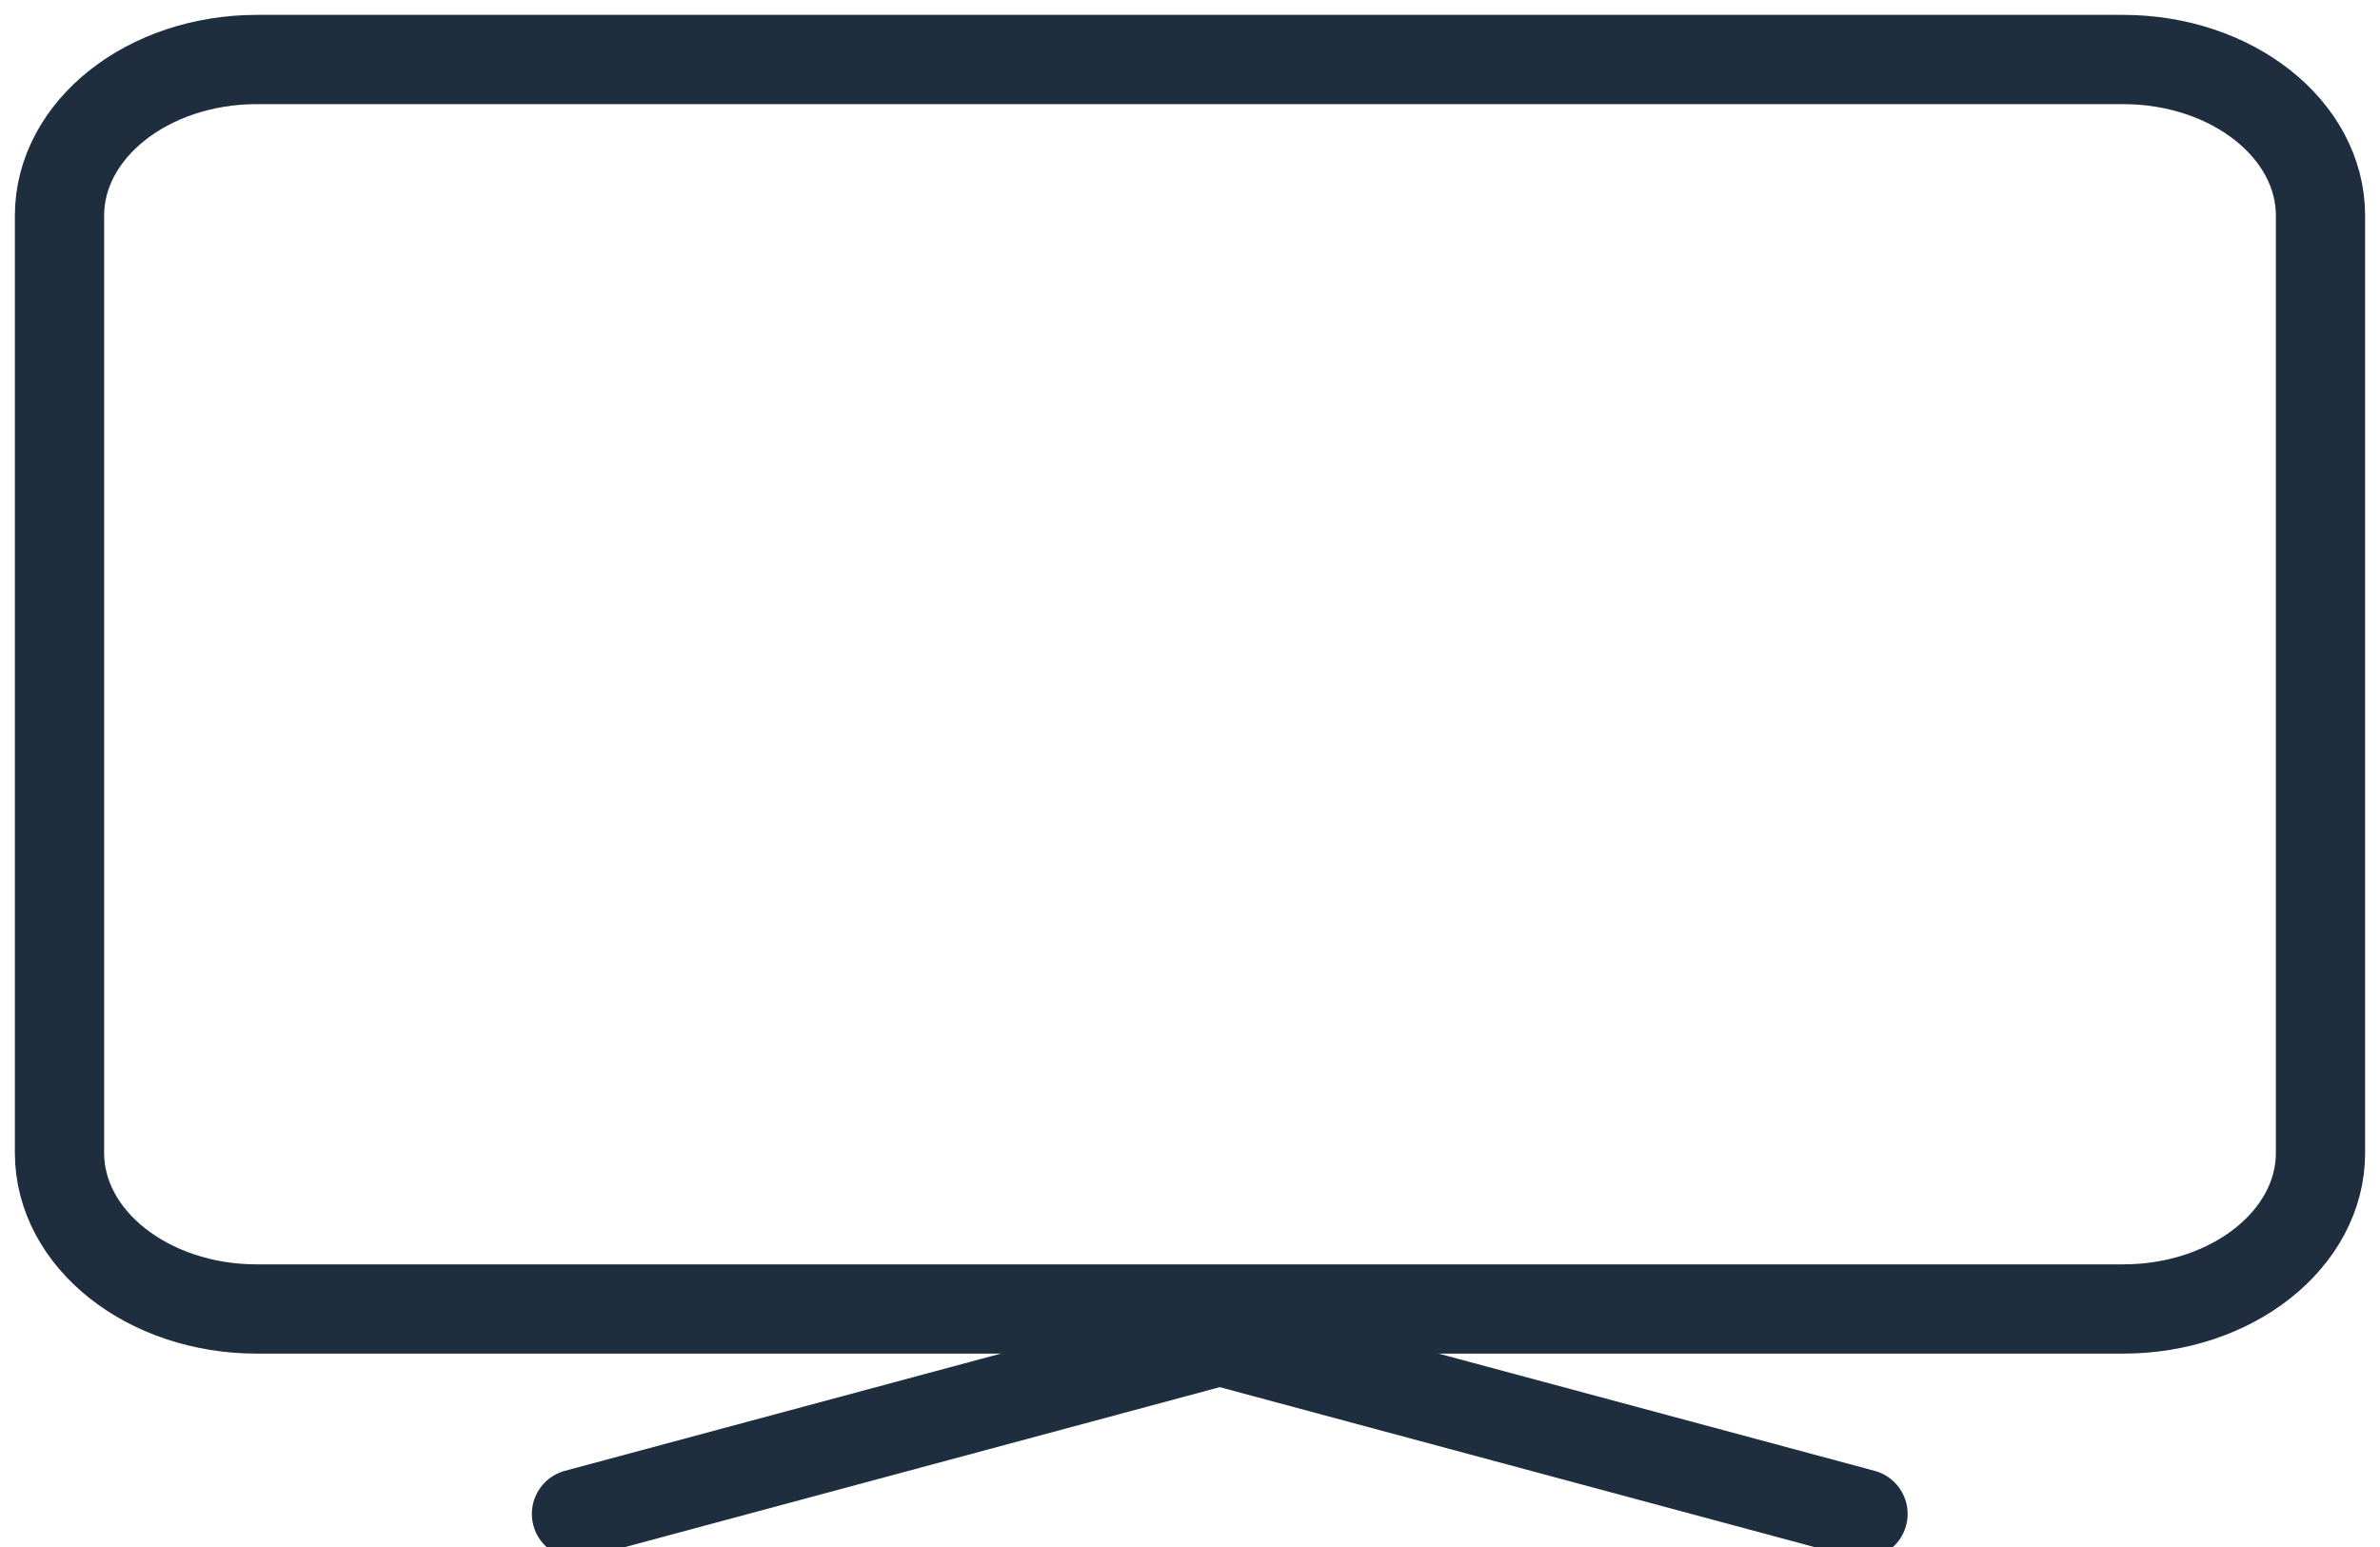 <svg width="40" height="26" viewBox="0 0 40 26" fill="none" xmlns="http://www.w3.org/2000/svg">
<path fill-rule="evenodd" clip-rule="evenodd" d="M4.319 22L35.681 22C37.515 22 39 20.825 39 19.375V3.625C39 2.175 37.515 1 35.681 1L4.319 1C2.485 1 1 2.175 1 3.625V19.375C1 20.825 2.485 22 4.319 22Z" stroke="#1E2E3F" stroke-width="1.5" stroke-linecap="round" stroke-linejoin="round"/>
<path d="M9.689 25.444L20.429 22.556" stroke="#1E2E3F" stroke-width="1.5" stroke-linecap="round" stroke-linejoin="round"/>
<path d="M20.571 22.556L31.311 25.444" stroke="#1E2E3F" stroke-width="1.5" stroke-linecap="round" stroke-linejoin="round"/>
</svg>
